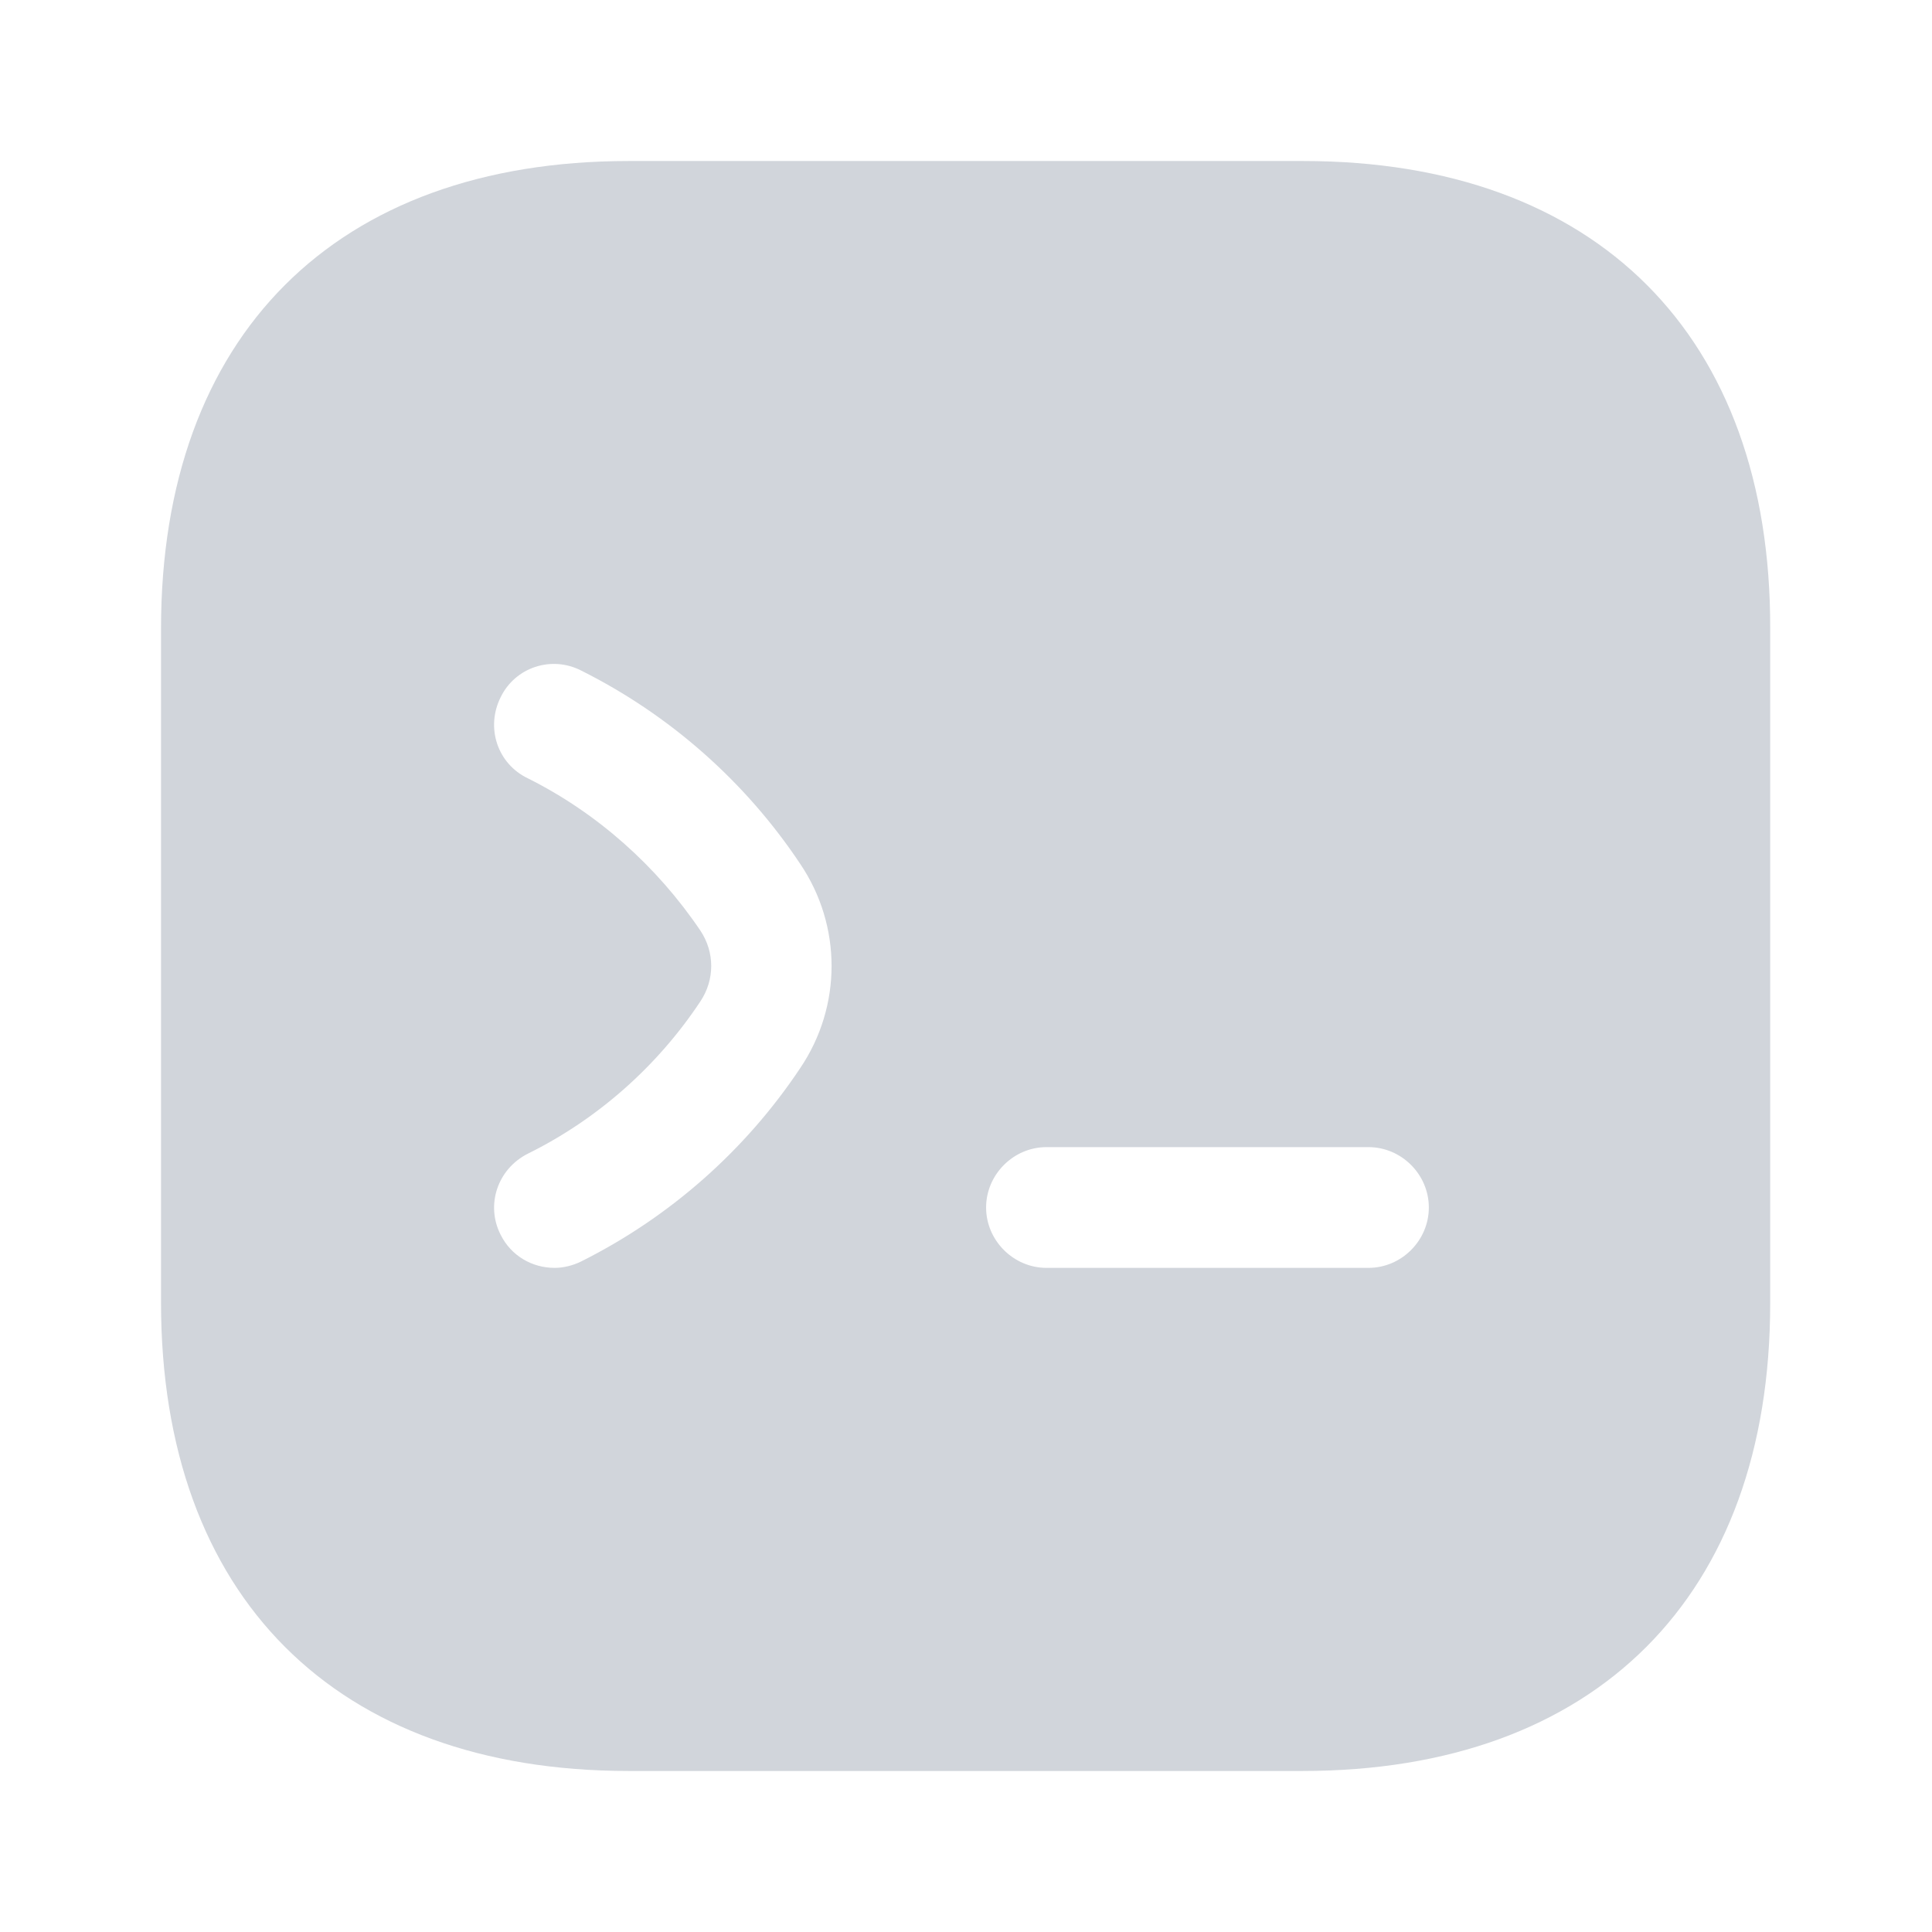 <svg width="32" height="32" viewBox="0 0 32 32" fill="none" xmlns="http://www.w3.org/2000/svg">
<path d="M21.587 2.667H10.413C5.56 2.667 2.667 5.56 2.667 10.413V21.573C2.667 26.44 5.56 29.333 10.413 29.333H21.573C26.427 29.333 29.32 26.44 29.32 21.587V10.413C29.333 5.56 26.44 2.667 21.587 2.667ZM13.253 17.693C12.347 19.053 11.093 20.16 9.627 20.893C9.493 20.96 9.333 21 9.187 21C8.813 21 8.466 20.8 8.293 20.453C8.04 19.96 8.24 19.36 8.746 19.107C9.906 18.533 10.893 17.653 11.6 16.587C11.84 16.227 11.84 15.773 11.6 15.413C10.88 14.347 9.893 13.467 8.746 12.893C8.24 12.653 8.04 12.053 8.293 11.547C8.533 11.053 9.133 10.853 9.627 11.107C11.093 11.84 12.347 12.947 13.253 14.307C13.947 15.333 13.947 16.667 13.253 17.693ZM22.666 21H17.333C16.787 21 16.333 20.547 16.333 20C16.333 19.453 16.787 19 17.333 19H22.666C23.213 19 23.666 19.453 23.666 20C23.666 20.547 23.213 21 22.666 21Z" fill="#D1D5DB"/>
</svg>
